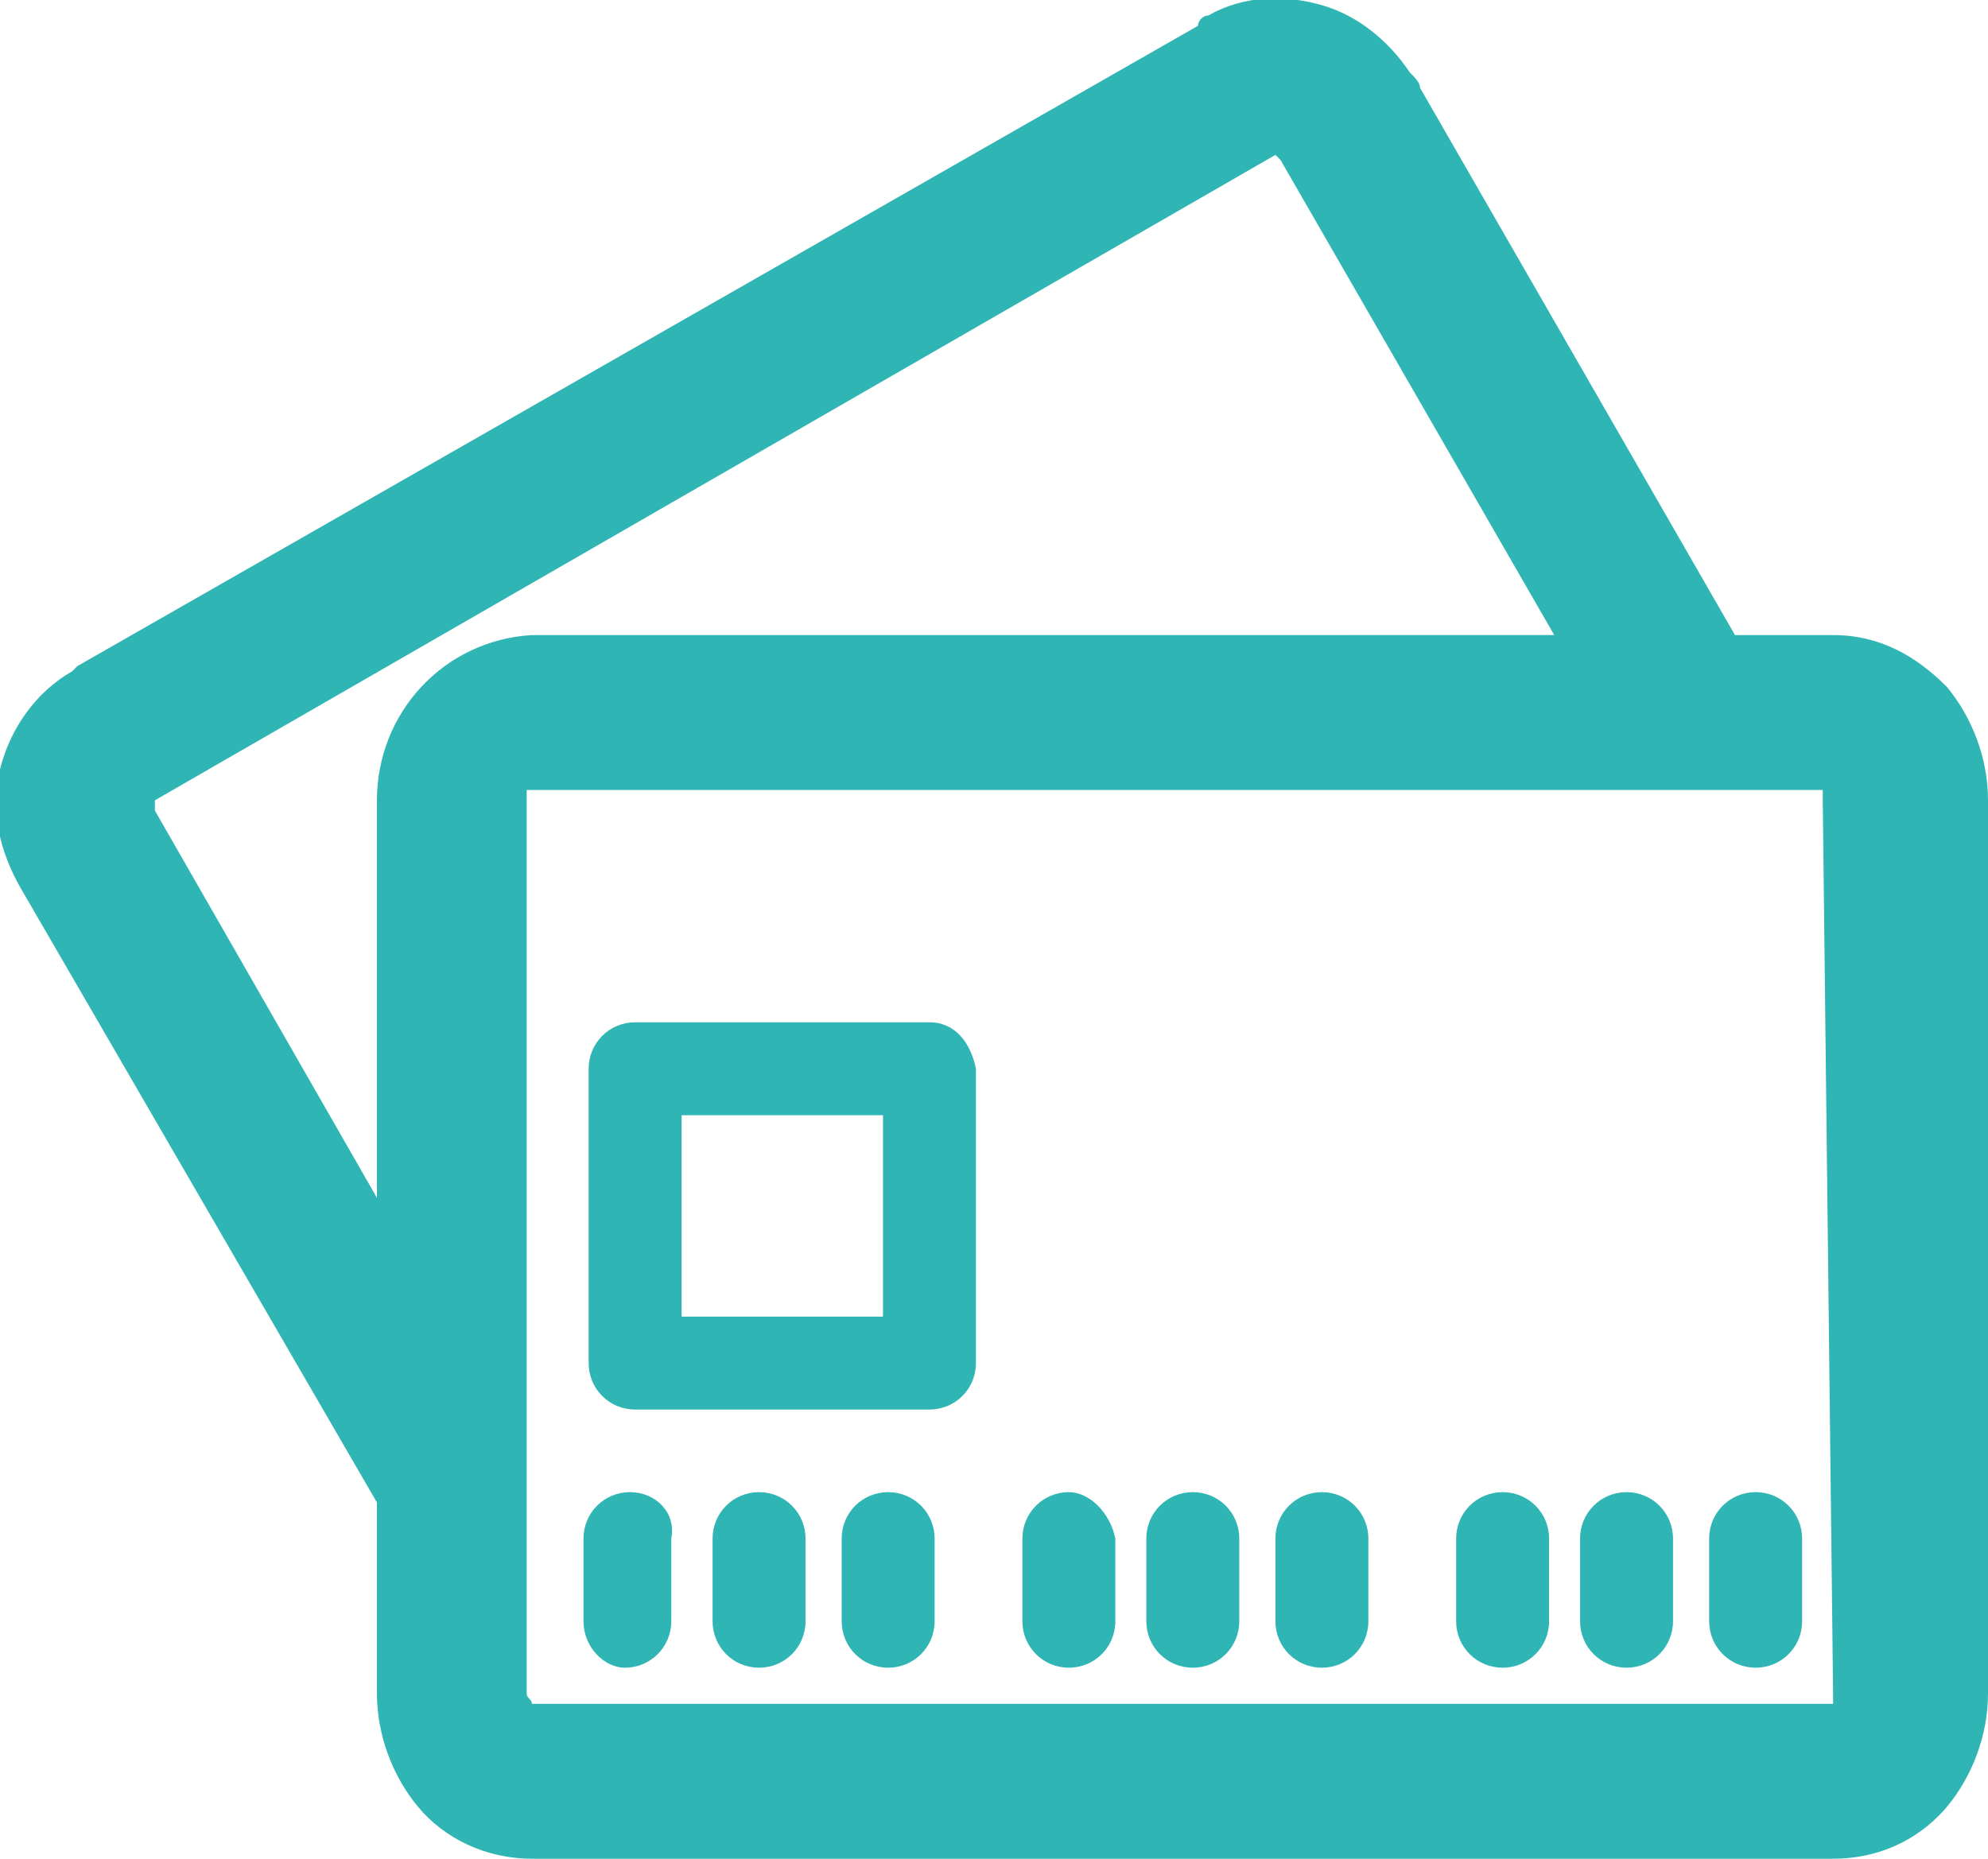 <?xml version="1.0" encoding="utf-8"?>
<!-- Generator: Adobe Illustrator 27.3.0, SVG Export Plug-In . SVG Version: 6.00 Build 0)  -->
<svg version="1.1" id="Component_218_1" xmlns="http://www.w3.org/2000/svg" xmlns:xlink="http://www.w3.org/1999/xlink" x="0px"
	 y="0px" viewBox="0 0 38.5 36" style="enable-background:new 0 0 38.5 36;" xml:space="preserve">
<style type="text/css">
	.st0{clip-path:url(#SVGID_00000038395841167012490100000017777753860614512536_);}
	.st1{fill:#2FB5B4;}
</style>
<g>
	<defs>
		<rect id="SVGID_1_" width="38.5" height="36"/>
	</defs>
	<clipPath id="SVGID_00000135674400058078538400000012830745247977208743_">
		<use xlink:href="#SVGID_1_"  style="overflow:visible;"/>
	</clipPath>
	<g id="Group_3165" style="clip-path:url(#SVGID_00000135674400058078538400000012830745247977208743_);">
		<path id="Path_2236" class="st1" d="M17.2,28.9c-0.5,0-0.9,0.4-0.9,0.9v1.6c0,0.5,0.4,0.9,0.9,0.9c0,0,0,0,0,0
			c0.5,0,0.9-0.4,0.9-0.9c0,0,0,0,0,0v-1.6C18.1,29.3,17.7,28.9,17.2,28.9C17.2,28.9,17.2,28.9,17.2,28.9 M12.2,28.9L12.2,28.9
			c-0.5,0-0.9,0.4-0.9,0.9c0,0,0,0,0,0v1.6c0,0.5,0.4,0.9,0.8,0.9c0,0,0,0,0,0c0.5,0,0.9-0.4,0.9-0.9c0,0,0,0,0,0v-1.6
			C13.1,29.3,12.7,28.9,12.2,28.9C12.2,28.9,12.2,28.9,12.2,28.9 M18,19.8h-5.7c-0.5,0-0.9,0.4-0.9,0.9v5.7c0,0.5,0.4,0.9,0.9,0.9
			c0,0,0,0,0,0H18c0.5,0,0.9-0.4,0.9-0.9c0,0,0,0,0,0v-5.7C18.8,20.2,18.5,19.8,18,19.8C18,19.8,18,19.8,18,19.8 M17.1,25.5h-3.9
			v-3.9h3.9L17.1,25.5z M14.7,28.9L14.7,28.9c-0.5,0-0.9,0.4-0.9,0.9c0,0,0,0,0,0v1.6c0,0.5,0.4,0.9,0.9,0.9c0.5,0,0.9-0.4,0.9-0.9
			v-1.6C15.6,29.3,15.2,28.9,14.7,28.9 M31.5,28.9L31.5,28.9c-0.5,0-0.9,0.4-0.9,0.9c0,0,0,0,0,0v1.6c0,0.5,0.4,0.9,0.9,0.9
			c0.5,0,0.9-0.4,0.9-0.9v-1.6C32.4,29.3,32,28.9,31.5,28.9 M29.1,28.9L29.1,28.9c-0.5,0-0.9,0.4-0.9,0.9v1.6c0,0.5,0.4,0.9,0.9,0.9
			c0,0,0,0,0,0c0.5,0,0.9-0.4,0.9-0.9c0,0,0,0,0,0v-1.6C30,29.3,29.6,28.9,29.1,28.9 M34,28.9L34,28.9c-0.5,0-0.9,0.4-0.9,0.9v1.6
			c0,0.5,0.4,0.9,0.9,0.9c0,0,0,0,0,0c0.5,0,0.9-0.4,0.9-0.9c0,0,0,0,0,0v-1.6C34.9,29.3,34.5,28.9,34,28.9 M37.7,13.3L37.7,13.3
			c-0.6-0.6-1.3-1-2.2-1h-1.9L27.5,1.7c0-0.1-0.1-0.2-0.2-0.3c-0.4-0.6-1-1.1-1.7-1.3c-0.7-0.2-1.5-0.2-2.2,0.2
			c-0.1,0-0.2,0.1-0.2,0.2L1.5,12.9L1.4,13c-0.7,0.4-1.2,1.1-1.4,1.9v0c-0.2,0.8,0,1.6,0.4,2.3l6.9,11.9v3.7c0,0.8,0.3,1.6,0.8,2.2
			c0.5,0.6,1.3,1,2.2,1h25.2c0.8,0,1.6-0.3,2.2-1c0.5-0.6,0.8-1.4,0.8-2.2V15.5C38.5,14.7,38.2,13.9,37.7,13.3 M7.3,15.5L7.3,15.5
			v7.7L3,15.7c0-0.1,0-0.1,0-0.2h0l0,0l0,0L24.7,3l0.1,0.1l0,0l5.3,9.2H10.3C8.6,12.4,7.3,13.8,7.3,15.5 M35.5,32.8L35.5,32.8
			c0,0.1,0,0.1,0,0.2H10.3c0-0.1-0.1-0.1-0.1-0.2V15.4l0,0v-0.1h0v0l0,0h25.1c0,0.1,0,0.1,0,0.2L35.5,32.8z M25.6,28.9L25.6,28.9
			c-0.5,0-0.9,0.4-0.9,0.9c0,0,0,0,0,0v1.6c0,0.5,0.4,0.9,0.9,0.9c0,0,0,0,0,0c0.5,0,0.9-0.4,0.9-0.9c0,0,0,0,0,0v-1.6
			C26.5,29.3,26.1,28.9,25.6,28.9 M23.1,28.9L23.1,28.9c-0.5,0-0.9,0.4-0.9,0.9c0,0,0,0,0,0v1.6c0,0.5,0.4,0.9,0.9,0.9
			c0.5,0,0.9-0.4,0.9-0.9v-1.6C24,29.3,23.6,28.9,23.1,28.9C23.1,28.9,23.1,28.9,23.1,28.9 M20.7,28.9L20.7,28.9
			c-0.5,0-0.9,0.4-0.9,0.9v1.6c0,0.5,0.4,0.9,0.9,0.9c0,0,0,0,0,0c0.5,0,0.9-0.4,0.9-0.9c0,0,0,0,0,0v-1.6
			C21.5,29.3,21.1,28.9,20.7,28.9 M3,15.5L3,15.5L3,15.5z"/>
	</g>
</g>
</svg>
